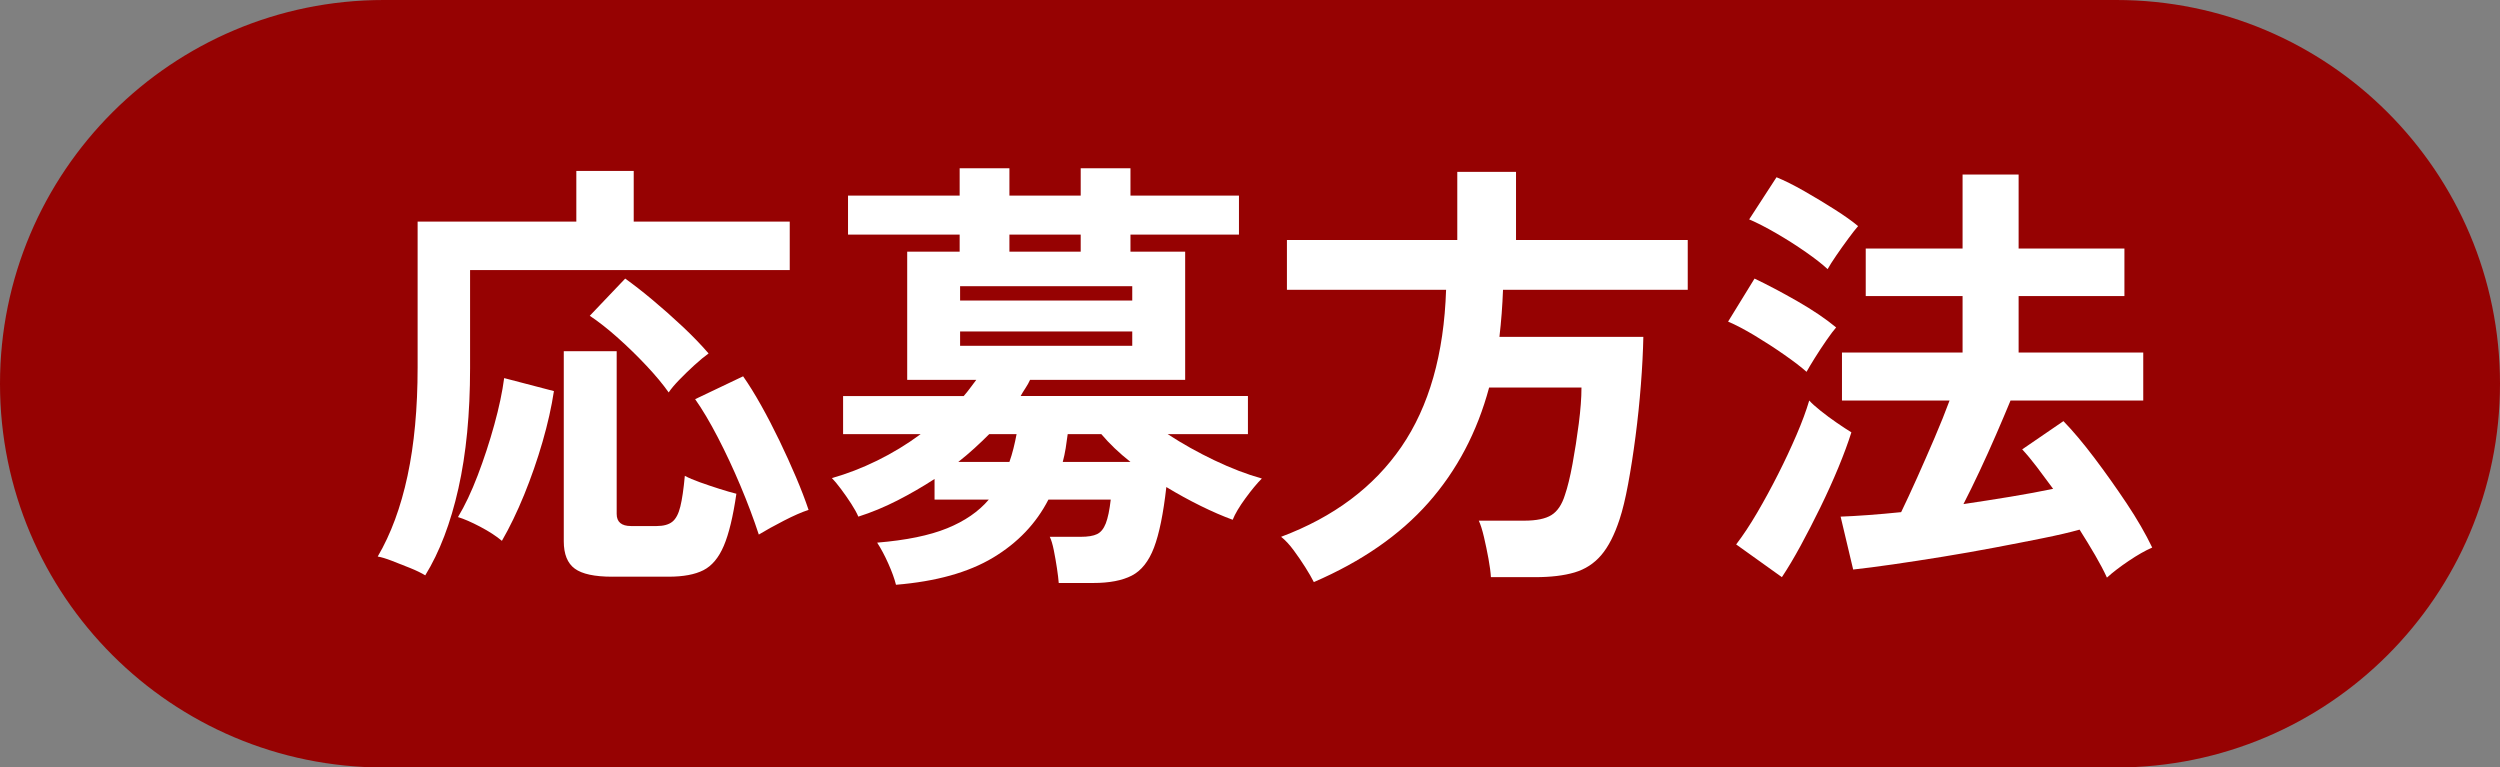 <svg enable-background="new 0 0 329 101" height="101" viewBox="0 0 329 101" width="329" xmlns="http://www.w3.org/2000/svg"><rect x="0" y="0" width="329" height="101" fill="#808080" stroke="none"/><path d="m50.5 0h228c27.89 0 50.5 22.609 50.5 50.5s-22.61 50.5-50.5 50.5h-228c-27.89 0-50.5-22.609-50.5-50.5s22.61-50.5 50.5-50.5z" fill="#960202"/><g fill="#fff"><path d="m55.962 75.717c-.512-.315-1.18-.64-2.006-.974s-1.623-.648-2.39-.943-1.386-.482-1.858-.561c1.73-2.95 3.039-6.49 3.923-10.62.885-4.13 1.328-8.889 1.328-14.278v-19.175h20.886v-6.667h7.552v6.667h20.532v6.372h-42.067v12.921c0 5.979-.511 11.25-1.534 15.812-1.023 4.563-2.478 8.378-4.366 11.446zm10.089-4.543c-.748-.629-1.702-1.248-2.861-1.858-1.161-.609-2.134-1.032-2.92-1.269.904-1.494 1.77-3.323 2.596-5.487.826-2.162 1.553-4.385 2.183-6.667.629-2.28 1.062-4.326 1.298-6.136l6.549 1.711c-.315 2.086-.817 4.317-1.504 6.696-.689 2.381-1.496 4.701-2.419 6.963-.926 2.262-1.9 4.277-2.922 6.047zm14.514 4.72c-2.321 0-3.963-.354-4.926-1.062-.964-.708-1.446-1.908-1.446-3.599v-25.016h6.962v21.417c0 1.062.629 1.593 1.888 1.593h3.363c.905 0 1.593-.186 2.065-.561.472-.373.826-1.041 1.062-2.006.236-.963.432-2.31.59-4.041.511.275 1.18.561 2.006.855.826.295 1.671.581 2.537.855.865.275 1.612.492 2.242.648-.434 2.99-.984 5.271-1.652 6.845-.669 1.572-1.563 2.645-2.685 3.215-1.121.57-2.646.855-4.572.855h-7.434zm7.434-24.249c-.748-1.062-1.711-2.222-2.891-3.48-1.18-1.259-2.429-2.479-3.747-3.658-1.318-1.18-2.566-2.162-3.746-2.95l4.661-4.896c1.101.787 2.311 1.731 3.628 2.832 1.317 1.102 2.625 2.262 3.924 3.48 1.298 1.22 2.438 2.4 3.422 3.54-.551.394-1.18.915-1.888 1.563-.708.649-1.367 1.289-1.976 1.918-.611.629-1.073 1.179-1.387 1.651zm11.859 18.703c-.669-2.044-1.475-4.188-2.419-6.431s-1.938-4.366-2.979-6.372c-1.042-2.006-2.036-3.678-2.979-5.015l6.313-3.009c.747 1.062 1.534 2.33 2.36 3.805.826 1.476 1.632 3.029 2.419 4.661.787 1.633 1.514 3.236 2.183 4.809.668 1.574 1.219 3.009 1.652 4.307-.866.276-1.947.748-3.245 1.416-1.299.669-2.401 1.279-3.305 1.829z"/><path d="m117.912 76.956c-.197-.787-.531-1.711-1.003-2.773s-.964-1.986-1.475-2.772c3.814-.314 6.883-.944 9.204-1.888 2.32-.944 4.149-2.203 5.487-3.776h-7.139v-2.714c-1.573 1.023-3.206 1.967-4.897 2.832s-3.402 1.573-5.133 2.124c-.197-.473-.512-1.042-.944-1.711-.434-.669-.885-1.317-1.357-1.947-.472-.629-.865-1.101-1.18-1.416 1.966-.551 3.953-1.317 5.959-2.301s3.913-2.144 5.723-3.481h-10.207v-5.015h15.871c.314-.354.6-.708.855-1.062s.521-.708.797-1.062h-9.086v-16.875h6.903v-2.242h-14.691v-5.133h14.691v-3.6h6.549v3.6h9.381v-3.6h6.549v3.6h14.278v5.133h-14.278v2.242h7.198v16.874h-20.414c-.158.354-.354.708-.59 1.062s-.453.708-.649 1.062h29.913v5.015h-10.561c1.927 1.26 3.982 2.41 6.166 3.452s4.257 1.839 6.225 2.389c-.63.63-1.349 1.496-2.154 2.597-.807 1.102-1.367 2.045-1.681 2.832-1.298-.473-2.705-1.082-4.219-1.829-1.515-.747-3.019-1.573-4.514-2.479-.394 3.502-.935 6.156-1.622 7.965-.689 1.81-1.662 3.039-2.921 3.688s-2.95.974-5.074.974h-4.543c-.04-.512-.118-1.16-.236-1.946-.118-.788-.256-1.574-.413-2.36-.158-.786-.335-1.376-.531-1.771h4.071c.944 0 1.661-.117 2.153-.354.491-.236.875-.708 1.15-1.416s.491-1.75.649-3.127h-8.201c-1.613 3.147-4.042 5.693-7.287 7.641s-7.502 3.134-12.772 3.568zm8.201-16.166h6.726c.196-.551.374-1.141.531-1.771.157-.628.295-1.258.413-1.888h-3.599c-.63.63-1.279 1.249-1.947 1.858-.669.612-1.377 1.211-2.124 1.801zm.236-21.24h22.656v-1.888h-22.656zm0 5.959h22.656v-1.888h-22.656zm6.49-12.39h9.381v-2.242h-9.381zm7.021 27.671h8.909c-1.495-1.18-2.773-2.398-3.835-3.658h-4.425c-.079.63-.167 1.249-.265 1.858-.099.611-.228 1.21-.384 1.8z"/><path d="m172.9 76.602c-.275-.551-.649-1.2-1.121-1.946-.472-.748-.983-1.495-1.534-2.242s-1.102-1.337-1.652-1.771c6.923-2.596 12.203-6.549 15.842-11.858 3.638-5.311 5.595-12.193 5.871-20.65h-20.946v-6.549h22.42v-8.968h7.729v8.968h22.598v6.549h-24.309c-.039 1.062-.099 2.104-.177 3.127-.079 1.023-.177 2.046-.295 3.068h18.939c-.04 1.928-.147 4.032-.325 6.312-.177 2.282-.413 4.554-.708 6.814-.295 2.263-.619 4.347-.974 6.255-.354 1.908-.728 3.451-1.12 4.631-.67 2.046-1.476 3.619-2.419 4.72-.944 1.102-2.115 1.859-3.511 2.272-1.396.412-3.118.619-5.163.619h-5.841c-.039-.669-.147-1.485-.324-2.448-.177-.965-.374-1.908-.59-2.832-.217-.924-.442-1.643-.679-2.154h5.959c1.612 0 2.812-.245 3.599-.737.787-.491 1.377-1.366 1.771-2.625.354-1.022.688-2.39 1.003-4.101.314-1.711.59-3.481.826-5.311.235-1.829.354-3.411.354-4.749h-12.153c-1.574 5.861-4.239 10.915-7.995 15.163-3.757 4.248-8.782 7.729-15.075 10.443z"/><path d="m237.741 48.931c-.708-.628-1.682-1.376-2.921-2.241-1.238-.865-2.527-1.701-3.864-2.508-1.338-.806-2.518-1.426-3.54-1.858l3.481-5.664c1.73.826 3.608 1.819 5.635 2.979 2.024 1.16 3.726 2.311 5.103 3.451-.314.354-.737.915-1.268 1.682s-1.043 1.544-1.534 2.33c-.492.788-.856 1.397-1.092 1.829zm-3.245 27.022-6.018-4.307c.904-1.181 1.829-2.576 2.772-4.189.944-1.612 1.858-3.294 2.744-5.045.885-1.749 1.69-3.471 2.419-5.162.727-1.69 1.287-3.205 1.682-4.543.313.354.815.807 1.504 1.357.688.551 1.406 1.082 2.153 1.593.747.512 1.377.925 1.889 1.239-.434 1.377-1.003 2.92-1.711 4.631s-1.496 3.451-2.36 5.222c-.865 1.77-1.731 3.451-2.596 5.045-.866 1.593-1.692 2.979-2.478 4.159zm6.019-40.533c-.67-.629-1.623-1.376-2.862-2.242-1.238-.864-2.536-1.69-3.894-2.478-1.357-.786-2.547-1.396-3.569-1.829l3.599-5.546c1.062.433 2.281 1.042 3.658 1.829 1.376.787 2.714 1.593 4.012 2.419s2.32 1.554 3.068 2.183c-.315.354-.748.905-1.298 1.652-.552.747-1.083 1.495-1.594 2.242s-.885 1.337-1.12 1.77zm36.756 40.592c-.394-.865-.905-1.839-1.534-2.92-.63-1.083-1.318-2.213-2.065-3.393-1.259.354-2.861.729-4.809 1.121-1.946.394-4.062.807-6.342 1.238-2.282.433-4.572.836-6.874 1.21-2.301.373-4.475.708-6.52 1.003s-3.796.521-5.251.679l-1.651-6.962c1.062-.039 2.271-.108 3.628-.207 1.357-.098 2.803-.226 4.337-.383.629-1.299 1.327-2.803 2.095-4.514.767-1.711 1.533-3.461 2.301-5.251.767-1.79 1.425-3.432 1.977-4.927h-14.16v-6.313h15.871v-7.433h-12.744v-6.254h12.744v-9.735h7.375v9.735h13.924v6.254h-13.924v7.434h16.401v6.313h-17.464c-.551 1.338-1.18 2.822-1.888 4.454-.708 1.633-1.437 3.245-2.183 4.838-.748 1.594-1.456 3.039-2.124 4.337 2.124-.314 4.198-.639 6.225-.974 2.024-.334 3.884-.679 5.575-1.032-.748-1.022-1.466-1.985-2.153-2.891-.689-.905-1.328-1.672-1.918-2.302l5.428-3.717c1.259 1.298 2.616 2.911 4.071 4.838 1.455 1.928 2.871 3.924 4.248 5.988 1.376 2.065 2.497 4.003 3.363 5.812-.905.394-1.928.974-3.068 1.741-1.142.767-2.105 1.505-2.891 2.213z"/></g></svg>